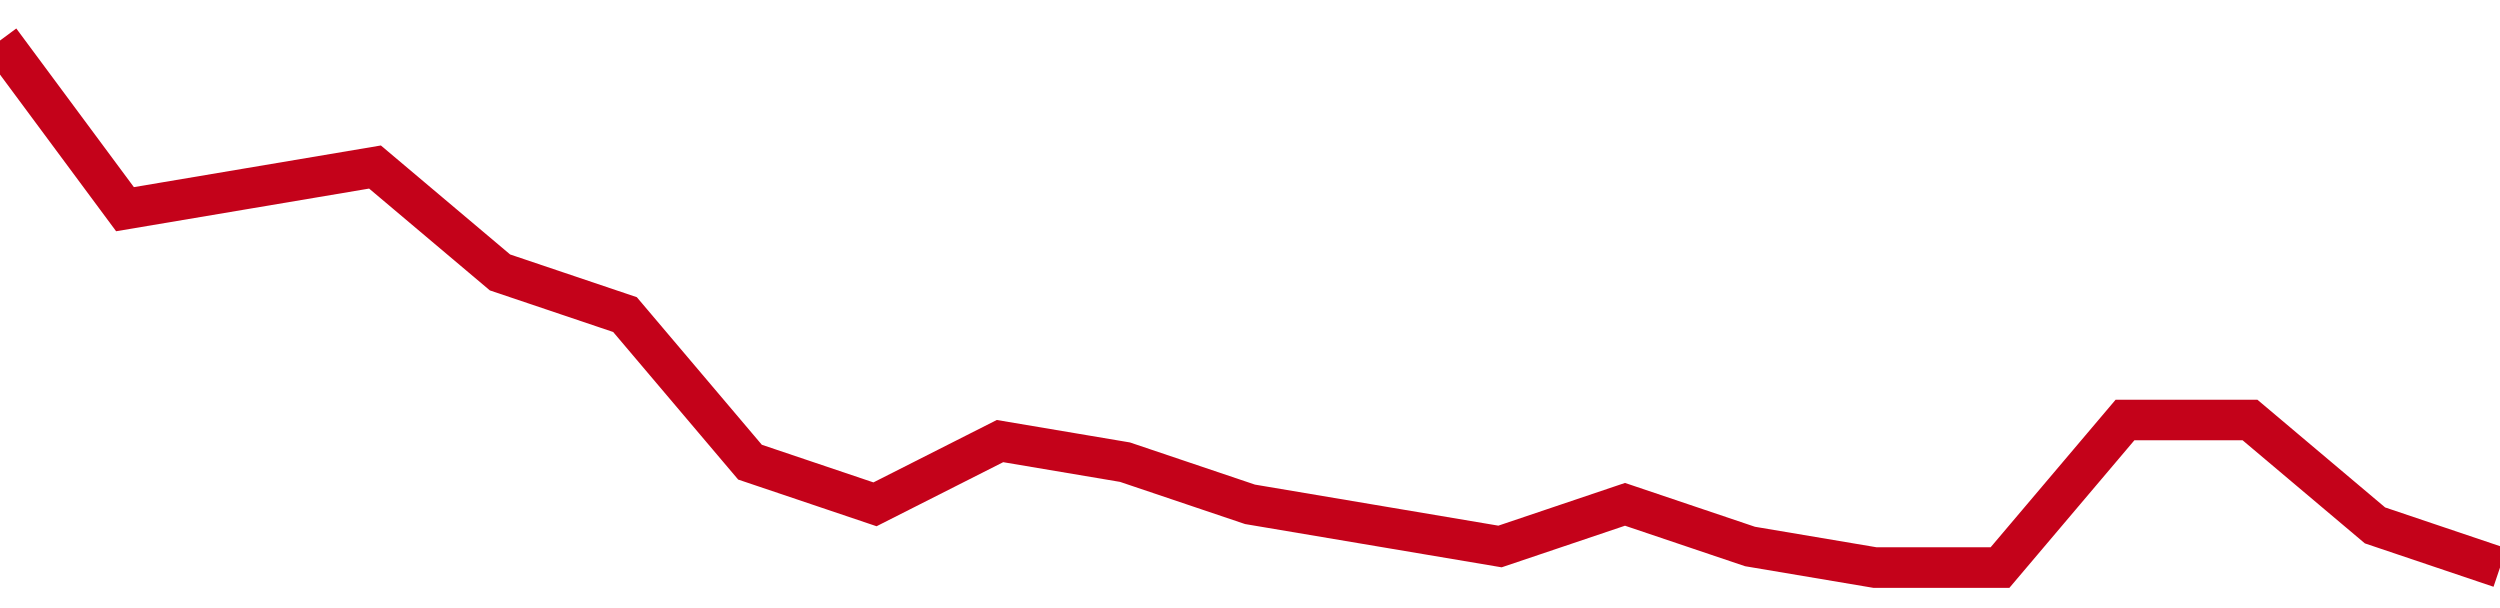 <!-- Generated with https://github.com/jxxe/sparkline/ --><svg viewBox="0 0 185 45" class="sparkline" xmlns="http://www.w3.org/2000/svg"><path class="sparkline--fill" d="M 0 3 L 0 3 L 9.25 15.48 L 18.5 13.92 L 27.75 12.36 L 37 20.16 L 46.25 23.28 L 55.5 34.2 L 64.75 37.32 L 74 32.64 L 83.25 34.2 L 92.5 37.32 L 101.75 38.88 L 111 40.44 L 120.25 37.32 L 129.5 40.44 L 138.75 42 L 148 42 L 157.25 31.08 L 166.5 31.08 L 175.75 38.88 L 185 42 V 45 L 0 45 Z" stroke="none" fill="none" ></path><path class="sparkline--line" d="M 0 3 L 0 3 L 9.25 15.48 L 18.5 13.92 L 27.75 12.36 L 37 20.16 L 46.25 23.28 L 55.5 34.2 L 64.75 37.32 L 74 32.64 L 83.25 34.2 L 92.5 37.32 L 101.75 38.88 L 111 40.44 L 120.25 37.32 L 129.5 40.44 L 138.75 42 L 148 42 L 157.25 31.08 L 166.5 31.08 L 175.75 38.88 L 185 42" fill="none" stroke-width="3" stroke="#C4021A" ></path></svg>